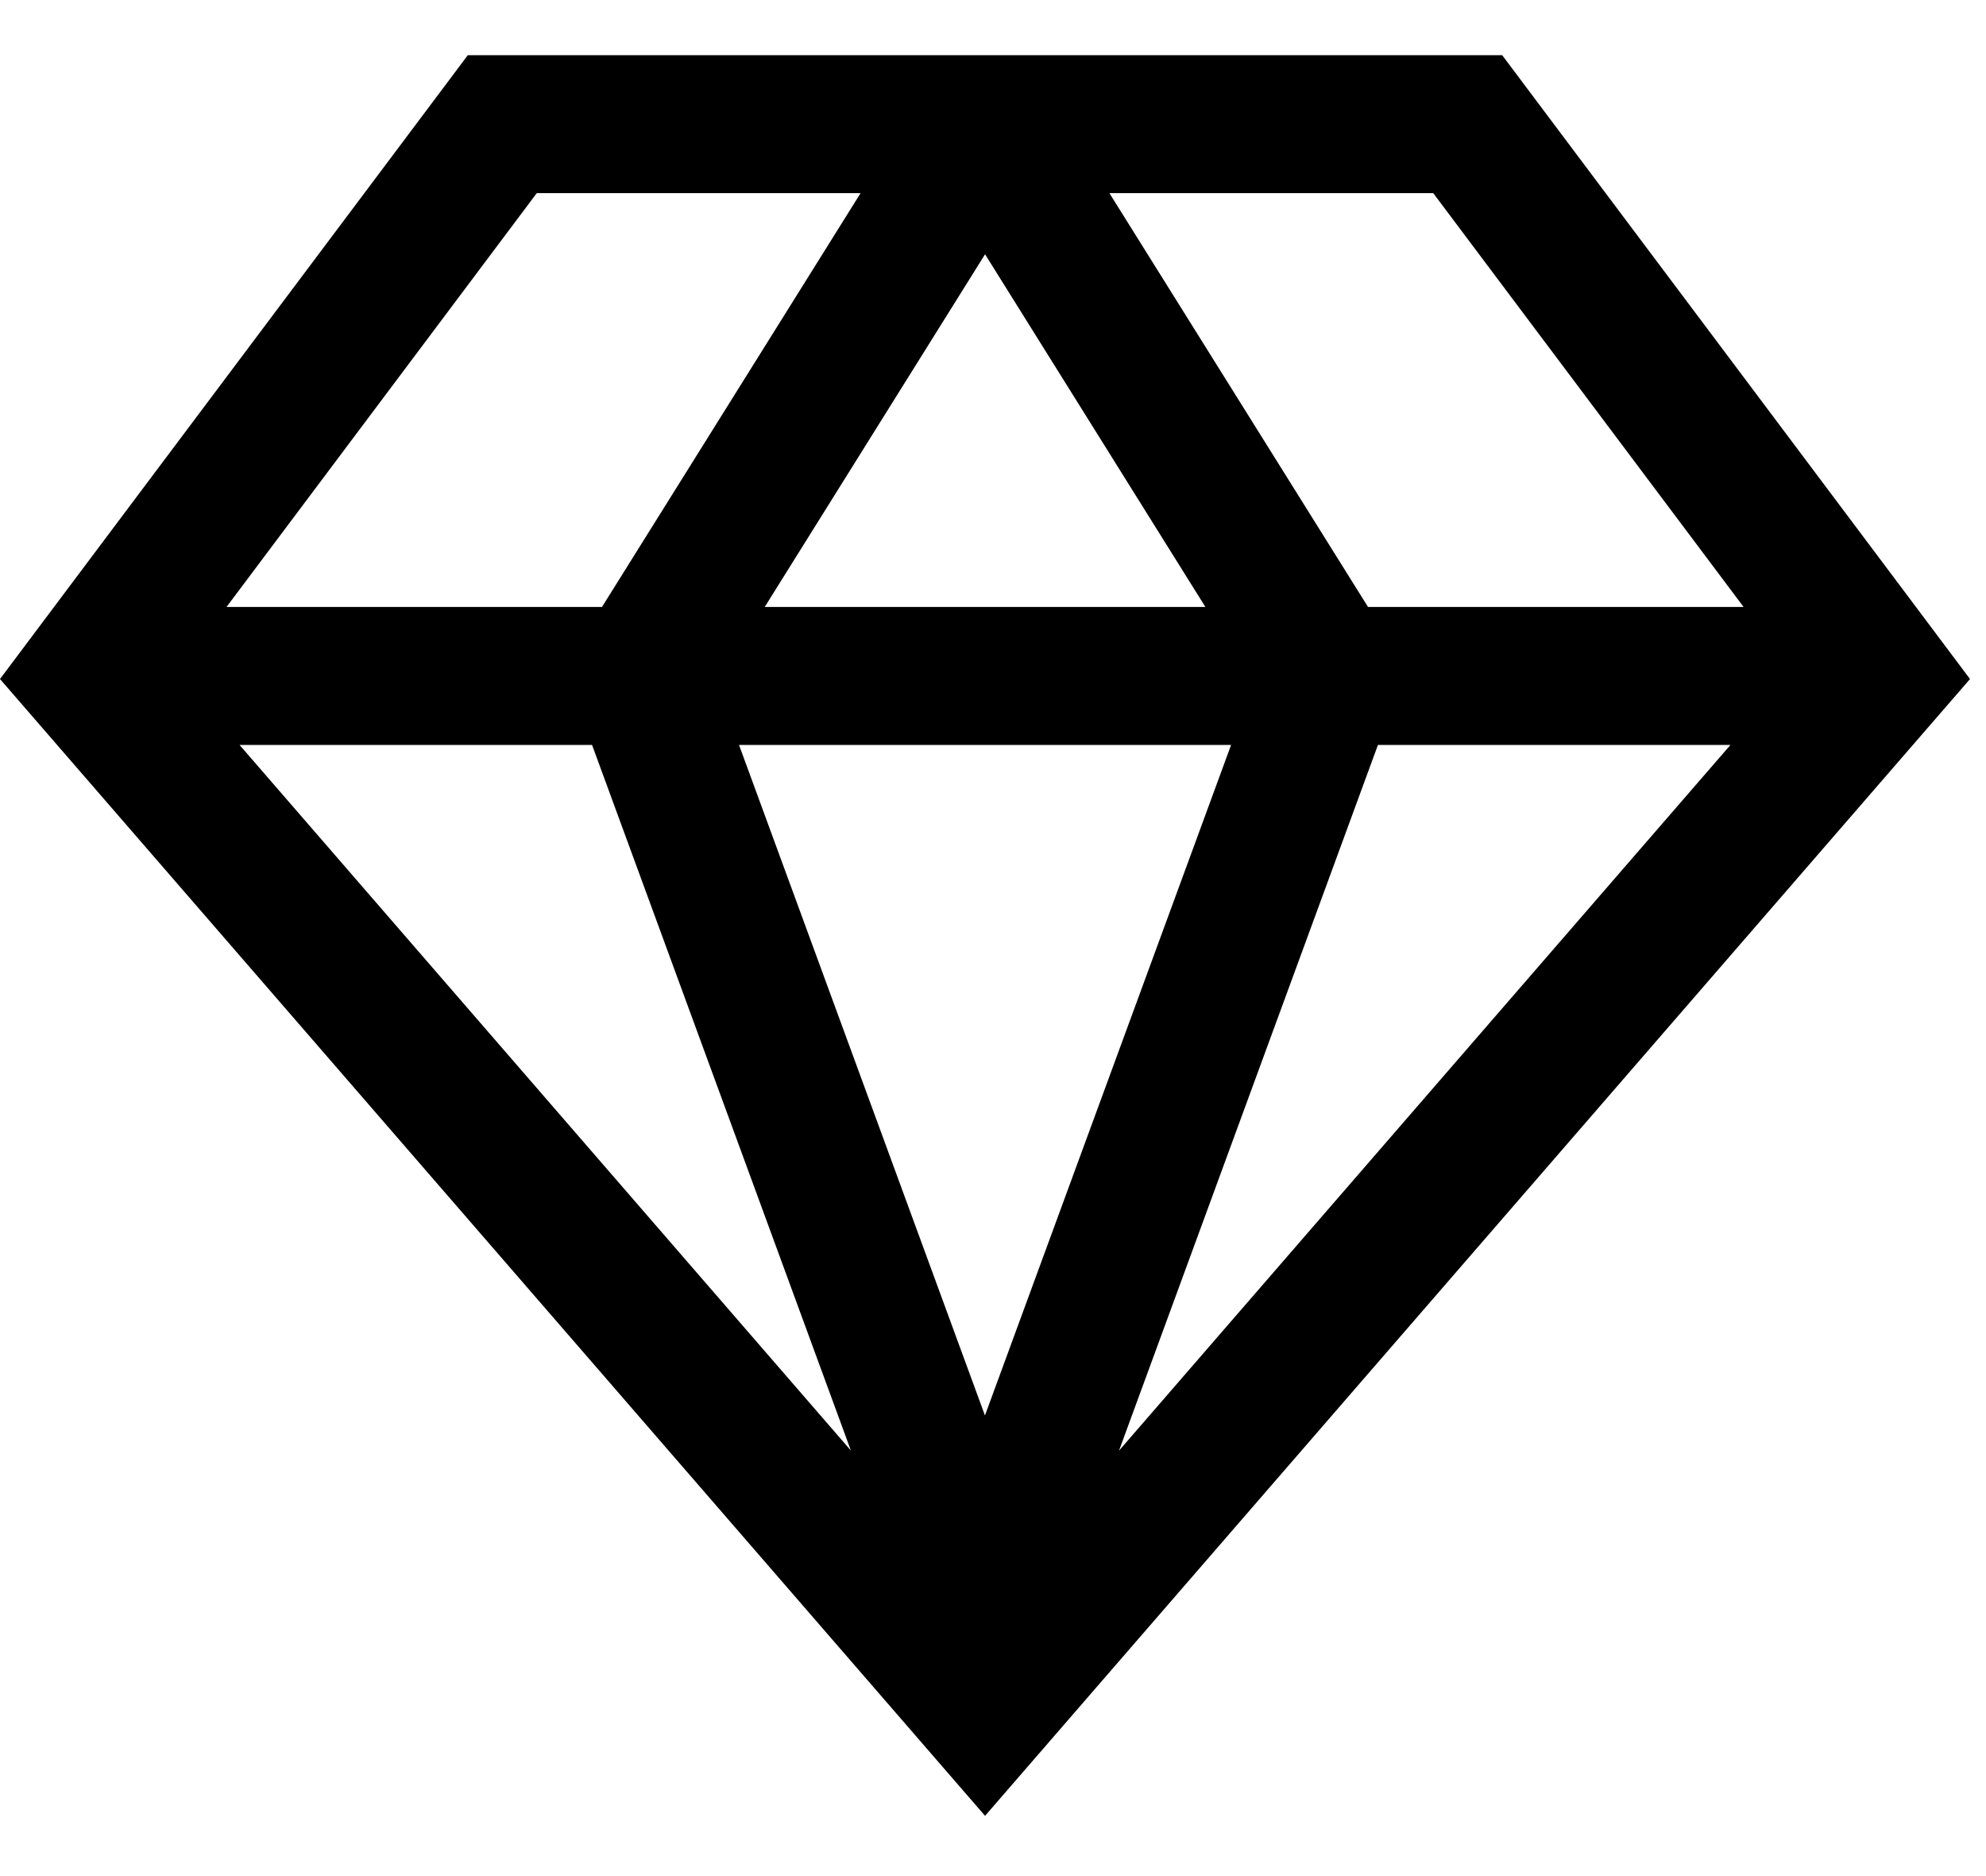 <?xml version="1.0" encoding="UTF-8"?>
<svg width="18px" height="17px" viewBox="0 0 18 17" version="1.1" xmlns="http://www.w3.org/2000/svg" xmlns:xlink="http://www.w3.org/1999/xlink">
    <title>gem</title>
    <g id="选定" stroke="none" stroke-width="1" fill="none" fill-rule="evenodd">
        <g id="首页-hover" transform="translate(-390, -1508)" fill="#000000" fill-rule="nonzero">
            <g id="编组-26" transform="translate(361, 1495)">
                <g id="编组-27" transform="translate(14, 11)">
                    <g id="编组-29" transform="translate(15, 1)">
                        <g id="gem" transform="translate(0, 1.5)">
                            <path d="M13.615,0 L4.24,0 L0,5.653 L8.928,15.954 L17.855,5.653 L13.615,0 Z M15.803,5 L12.399,5 L10.055,1.25 L12.99,1.25 L15.803,5 Z M5.366,6.25 L7.712,12.644 L2.171,6.25 L5.366,6.25 Z M6.698,6.25 L11.158,6.25 L8.927,12.326 L6.698,6.25 Z M6.931,5 L8.928,1.804 L10.925,5 L6.931,5 Z M12.489,6.25 L15.684,6.25 L10.142,12.645 L12.489,6.25 Z M4.865,1.25 L7.8,1.25 L5.456,5 L2.053,5 L4.865,1.25 Z" id="形状"></path>
                        </g>
                    </g>
                </g>
            </g>
        </g>
    </g>
</svg>